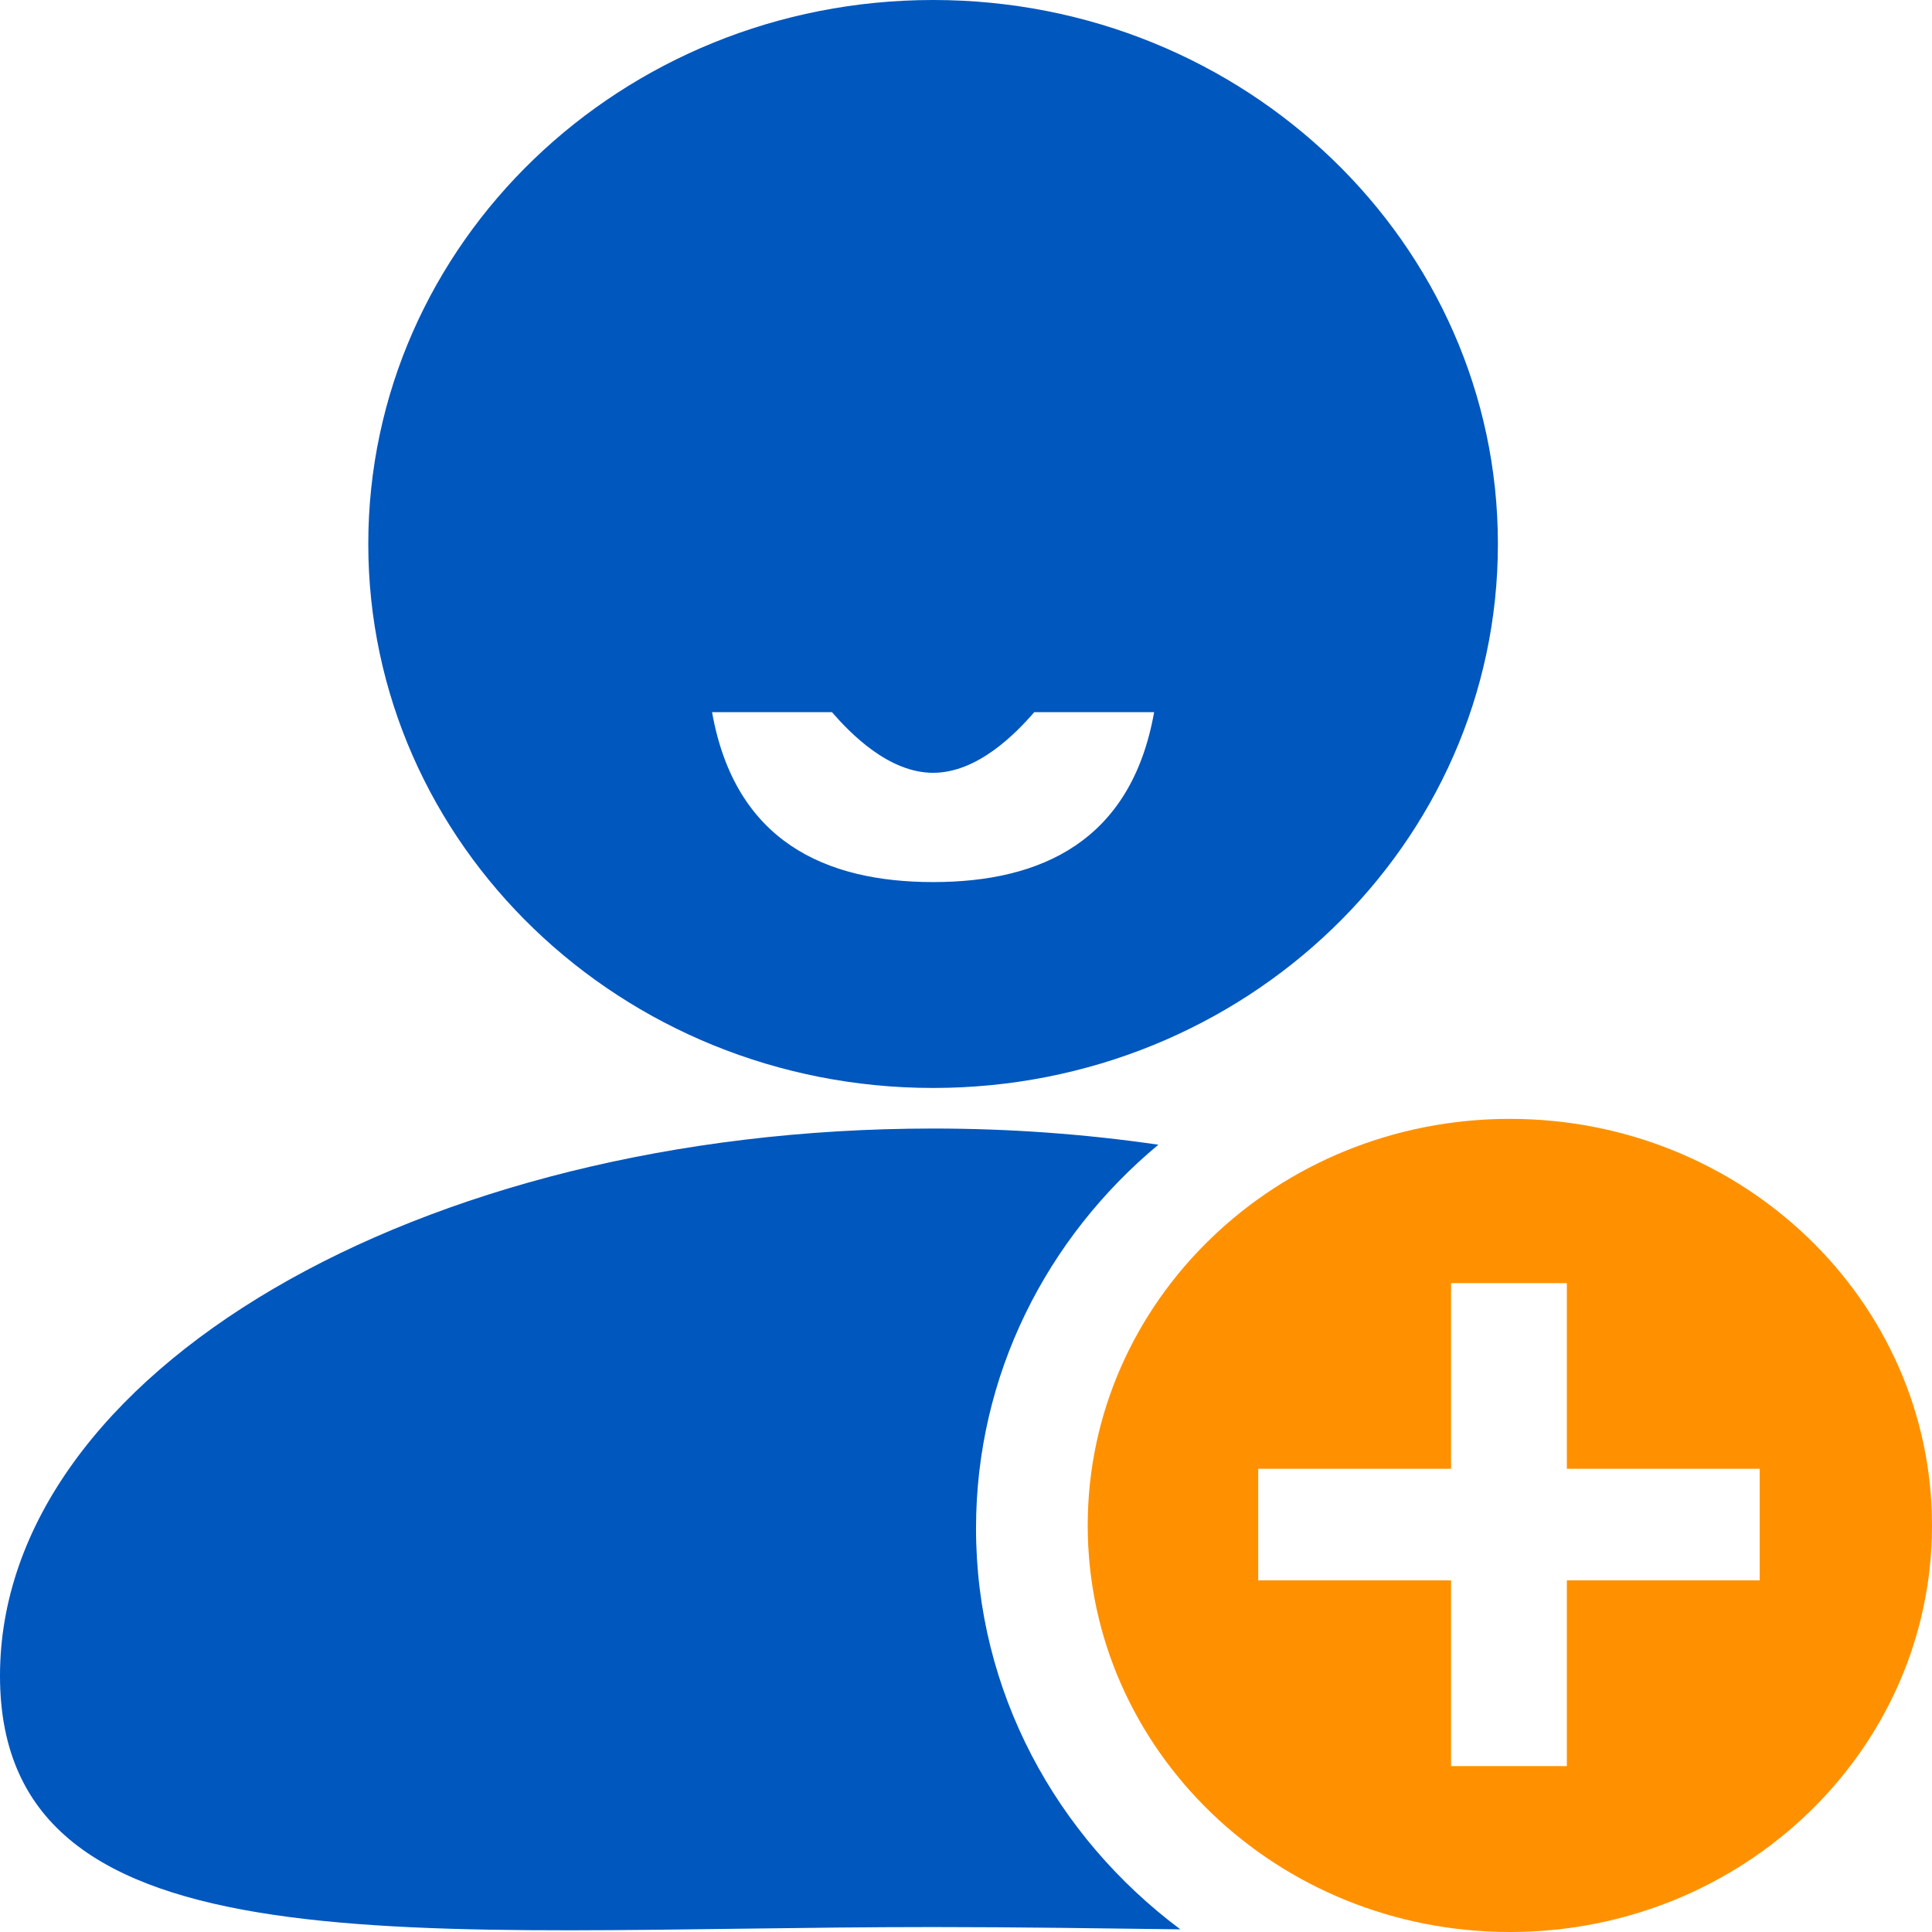 <?xml version="1.0" encoding="UTF-8"?>
<svg width="16px" height="16px" viewBox="0 0 16 16" version="1.1" xmlns="http://www.w3.org/2000/svg" xmlns:xlink="http://www.w3.org/1999/xlink">
    <title>menu-icon-join</title>
    <g id="页面-1" stroke="none" stroke-width="1" fill="none" fill-rule="evenodd">
        <g id="1.0菜单导航" transform="translate(-1376, -2790)">
            <g id="编组-11" transform="translate(0, 2704)">
                <g id="menu-icon-join" transform="translate(1376, 86)">
                    <path d="M8.083,12.657 C8.083,11.387 8.668,10.25 9.593,9.48 C8.975,9.39 8.352,9.346 7.728,9.346 C3.46,9.346 0,11.375 0,13.878 C0,16.382 3.46,15.959 7.728,15.959 C8.437,15.959 9.123,15.97 9.775,15.978 C8.746,15.209 8.083,14.008 8.083,12.657 Z M7.728,1.42108547e-13 C5.144,1.42108547e-13 3.05,2.017 3.05,4.505 C3.05,6.993 5.144,9.01 7.728,9.01 C10.311,9.01 12.405,6.993 12.405,4.505 C12.405,2.017 10.311,1.42108547e-13 7.728,1.42108547e-13 Z M7.728,7.305 C6.834,7.305 6.087,6.967 5.897,5.898 L6.89,5.898 C7.045,6.076 7.36,6.4 7.728,6.4 C8.095,6.4 8.411,6.076 8.565,5.898 L9.558,5.898 C9.368,6.967 8.621,7.305 7.728,7.305 Z" id="Fill-1" fill="#0057BE"></path>
                    <path d="M12.504,9.266 C10.573,9.266 9.008,10.774 9.008,12.633 C9.008,14.493 10.573,16 12.504,16 C14.435,16 16,14.493 16,12.633 C16,10.774 14.435,9.266 12.504,9.266 Z M14.573,13.088 L12.976,13.088 L12.976,14.626 L12.017,14.626 L12.017,13.088 L10.42,13.088 L10.42,12.164 L12.017,12.164 L12.017,10.626 L12.976,10.626 L12.976,12.164 L14.573,12.164 L14.573,13.088 Z" id="Fill-3" fill="#FF9100"></path>
                </g>
            </g>
        </g>
    </g>
</svg>